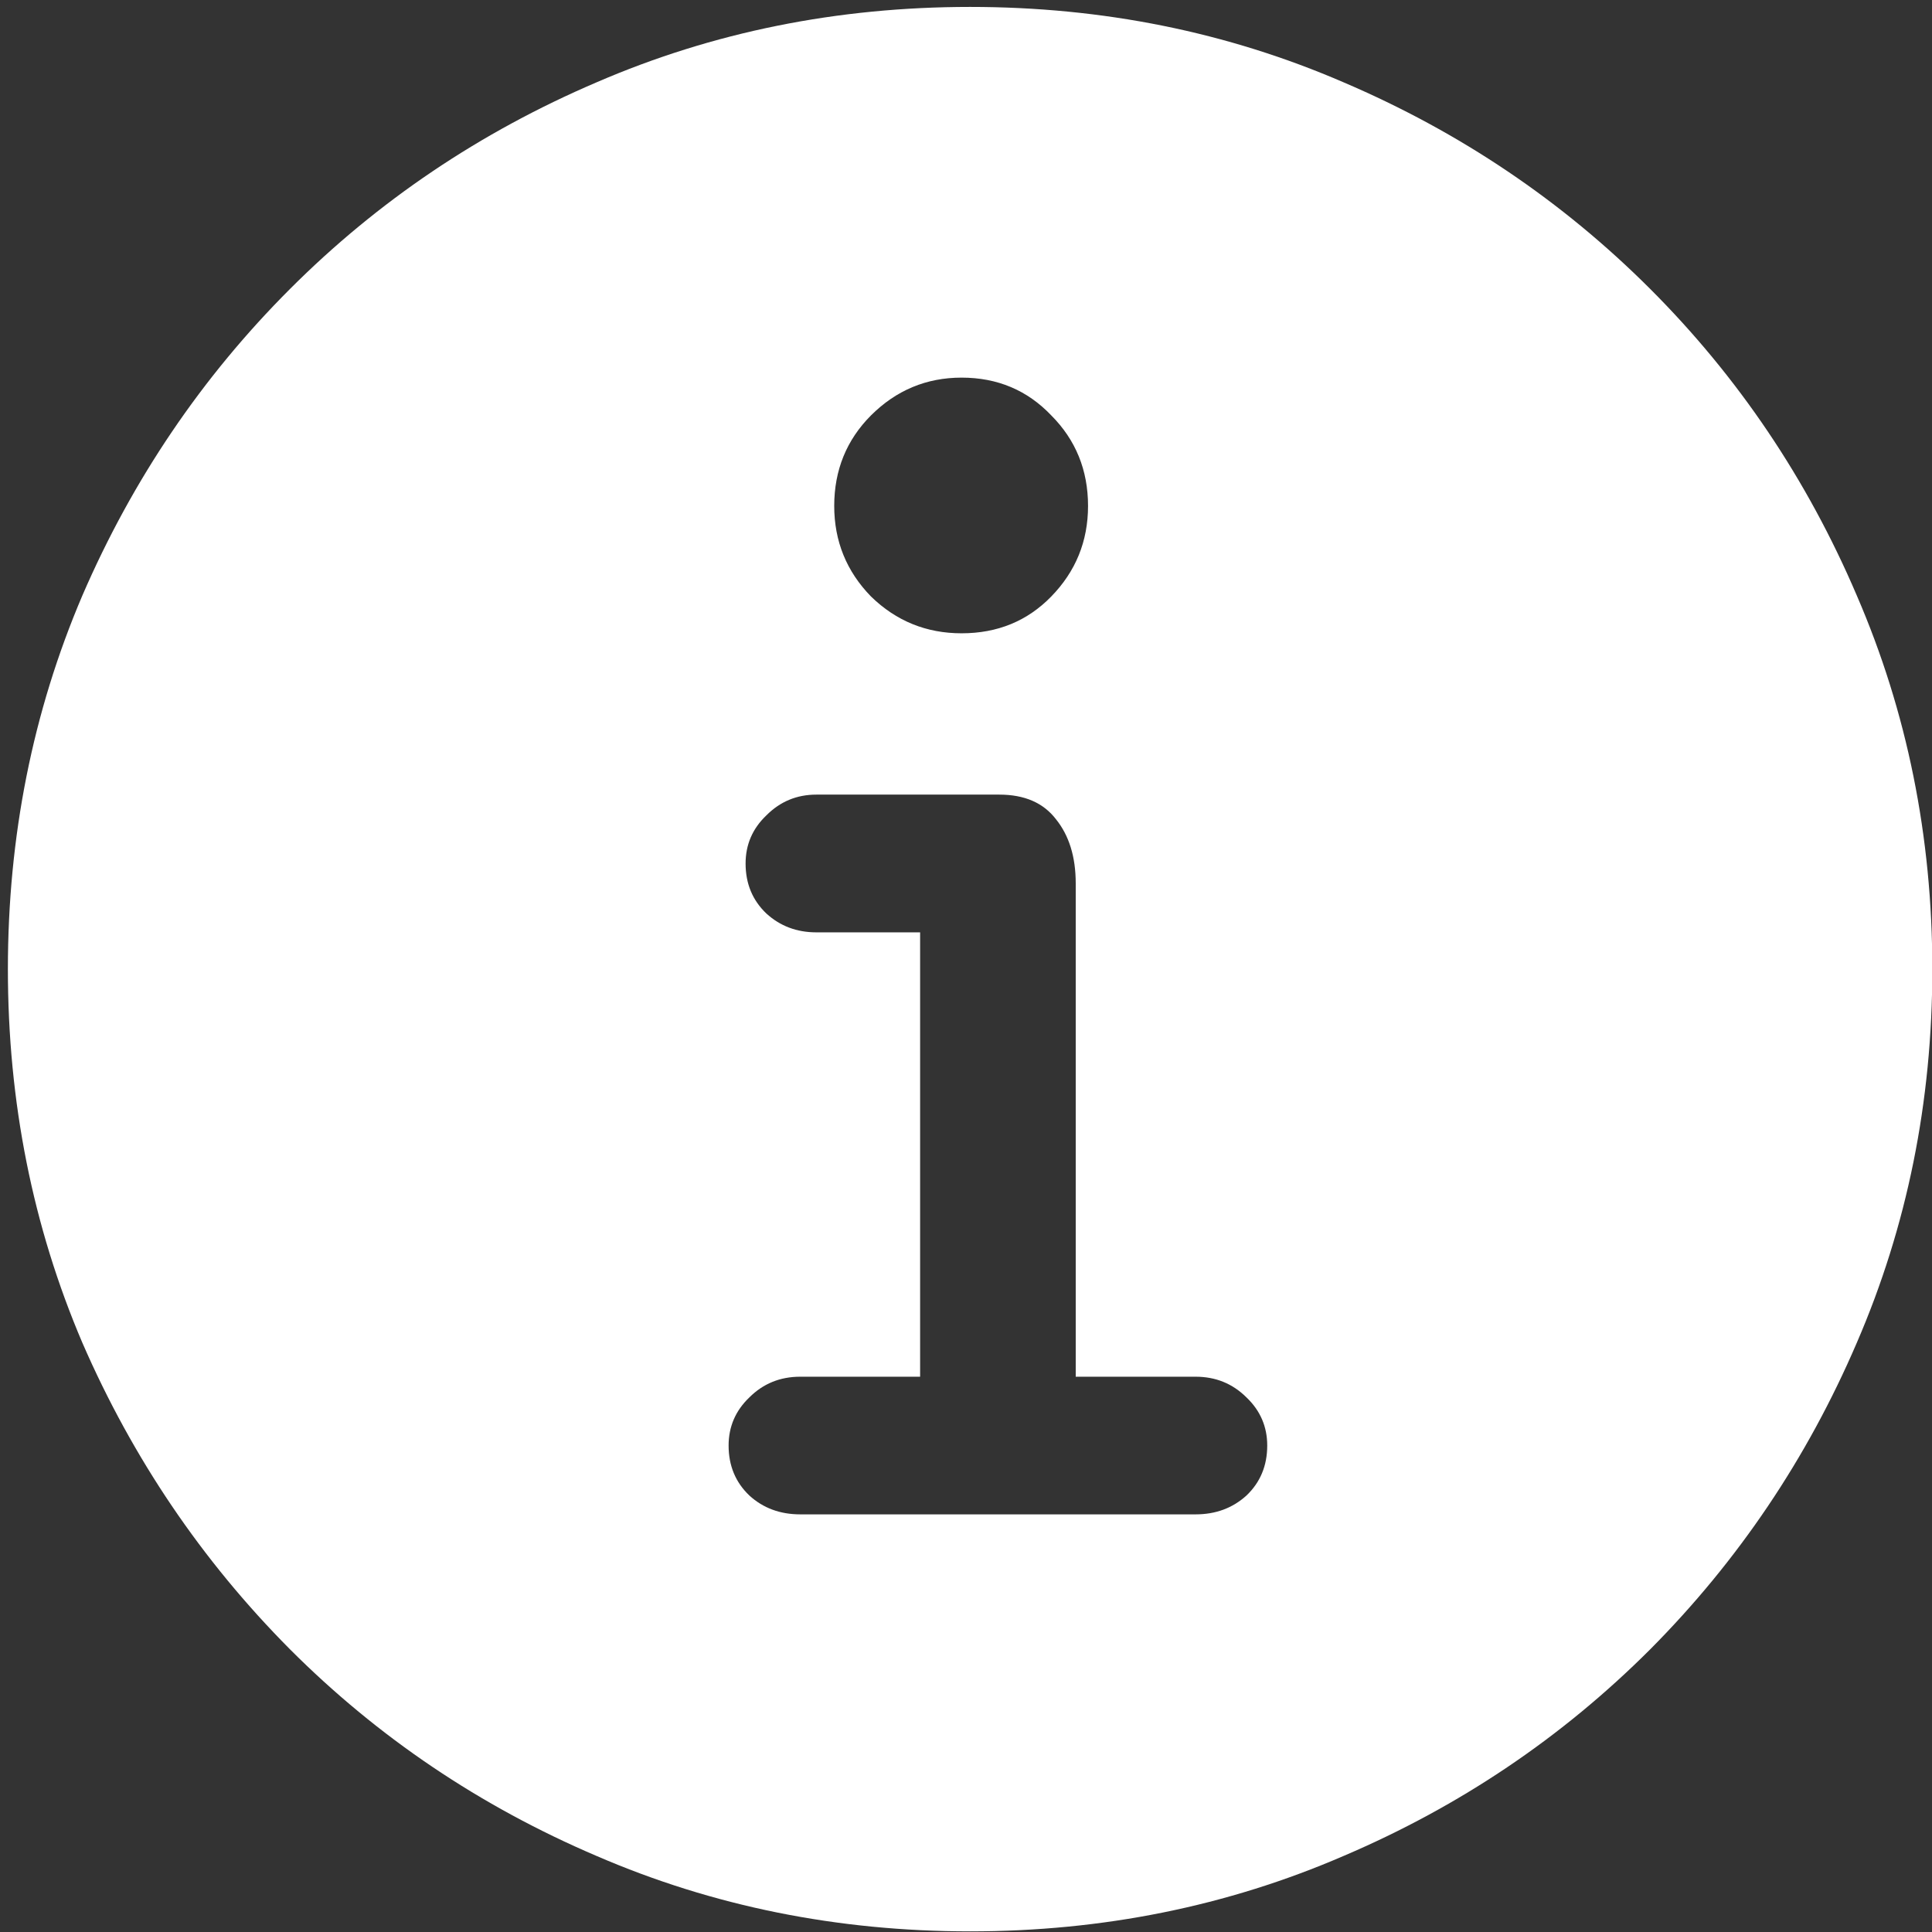 <svg width="24" height="24" viewBox="0 0 24 24" fill="none" xmlns="http://www.w3.org/2000/svg">
<rect x="0" y="0" width="24" height="24" fill="#333333" stroke="none"/>
<path d="M12.051 23.992C10.402 23.992 8.855 23.68 7.41 23.055C5.965 22.438 4.695 21.582 3.602 20.488C2.508 19.387 1.648 18.117 1.023 16.68C0.406 15.234 0.098 13.688 0.098 12.039C0.098 10.391 0.406 8.844 1.023 7.398C1.648 5.953 2.508 4.684 3.602 3.59C4.695 2.496 5.965 1.641 7.41 1.023C8.855 0.398 10.402 0.086 12.051 0.086C13.699 0.086 15.246 0.398 16.691 1.023C18.137 1.641 19.406 2.496 20.5 3.59C21.594 4.684 22.449 5.953 23.066 7.398C23.691 8.844 24.004 10.391 24.004 12.039C24.004 13.688 23.691 15.234 23.066 16.68C22.449 18.117 21.594 19.387 20.5 20.488C19.406 21.582 18.137 22.438 16.691 23.055C15.246 23.68 13.699 23.992 12.051 23.992ZM9.941 18.812H14.852C15.102 18.812 15.312 18.734 15.484 18.578C15.656 18.414 15.742 18.207 15.742 17.957C15.742 17.723 15.656 17.523 15.484 17.359C15.312 17.188 15.102 17.102 14.852 17.102H13.363V10.973C13.363 10.645 13.281 10.379 13.117 10.176C12.961 9.973 12.727 9.871 12.414 9.871H10.141C9.898 9.871 9.691 9.957 9.52 10.129C9.348 10.293 9.262 10.492 9.262 10.727C9.262 10.977 9.348 11.184 9.52 11.348C9.691 11.504 9.898 11.582 10.141 11.582H11.43V17.102H9.941C9.691 17.102 9.48 17.188 9.309 17.359C9.137 17.523 9.051 17.723 9.051 17.957C9.051 18.207 9.137 18.414 9.309 18.578C9.48 18.734 9.691 18.812 9.941 18.812ZM11.945 7.867C12.391 7.867 12.762 7.715 13.059 7.41C13.363 7.098 13.516 6.723 13.516 6.285C13.516 5.84 13.363 5.465 13.059 5.16C12.762 4.848 12.391 4.691 11.945 4.691C11.508 4.691 11.133 4.848 10.82 5.16C10.516 5.465 10.363 5.84 10.363 6.285C10.363 6.723 10.516 7.098 10.82 7.41C11.133 7.715 11.508 7.867 11.945 7.867Z" fill="white"/>
</svg>

